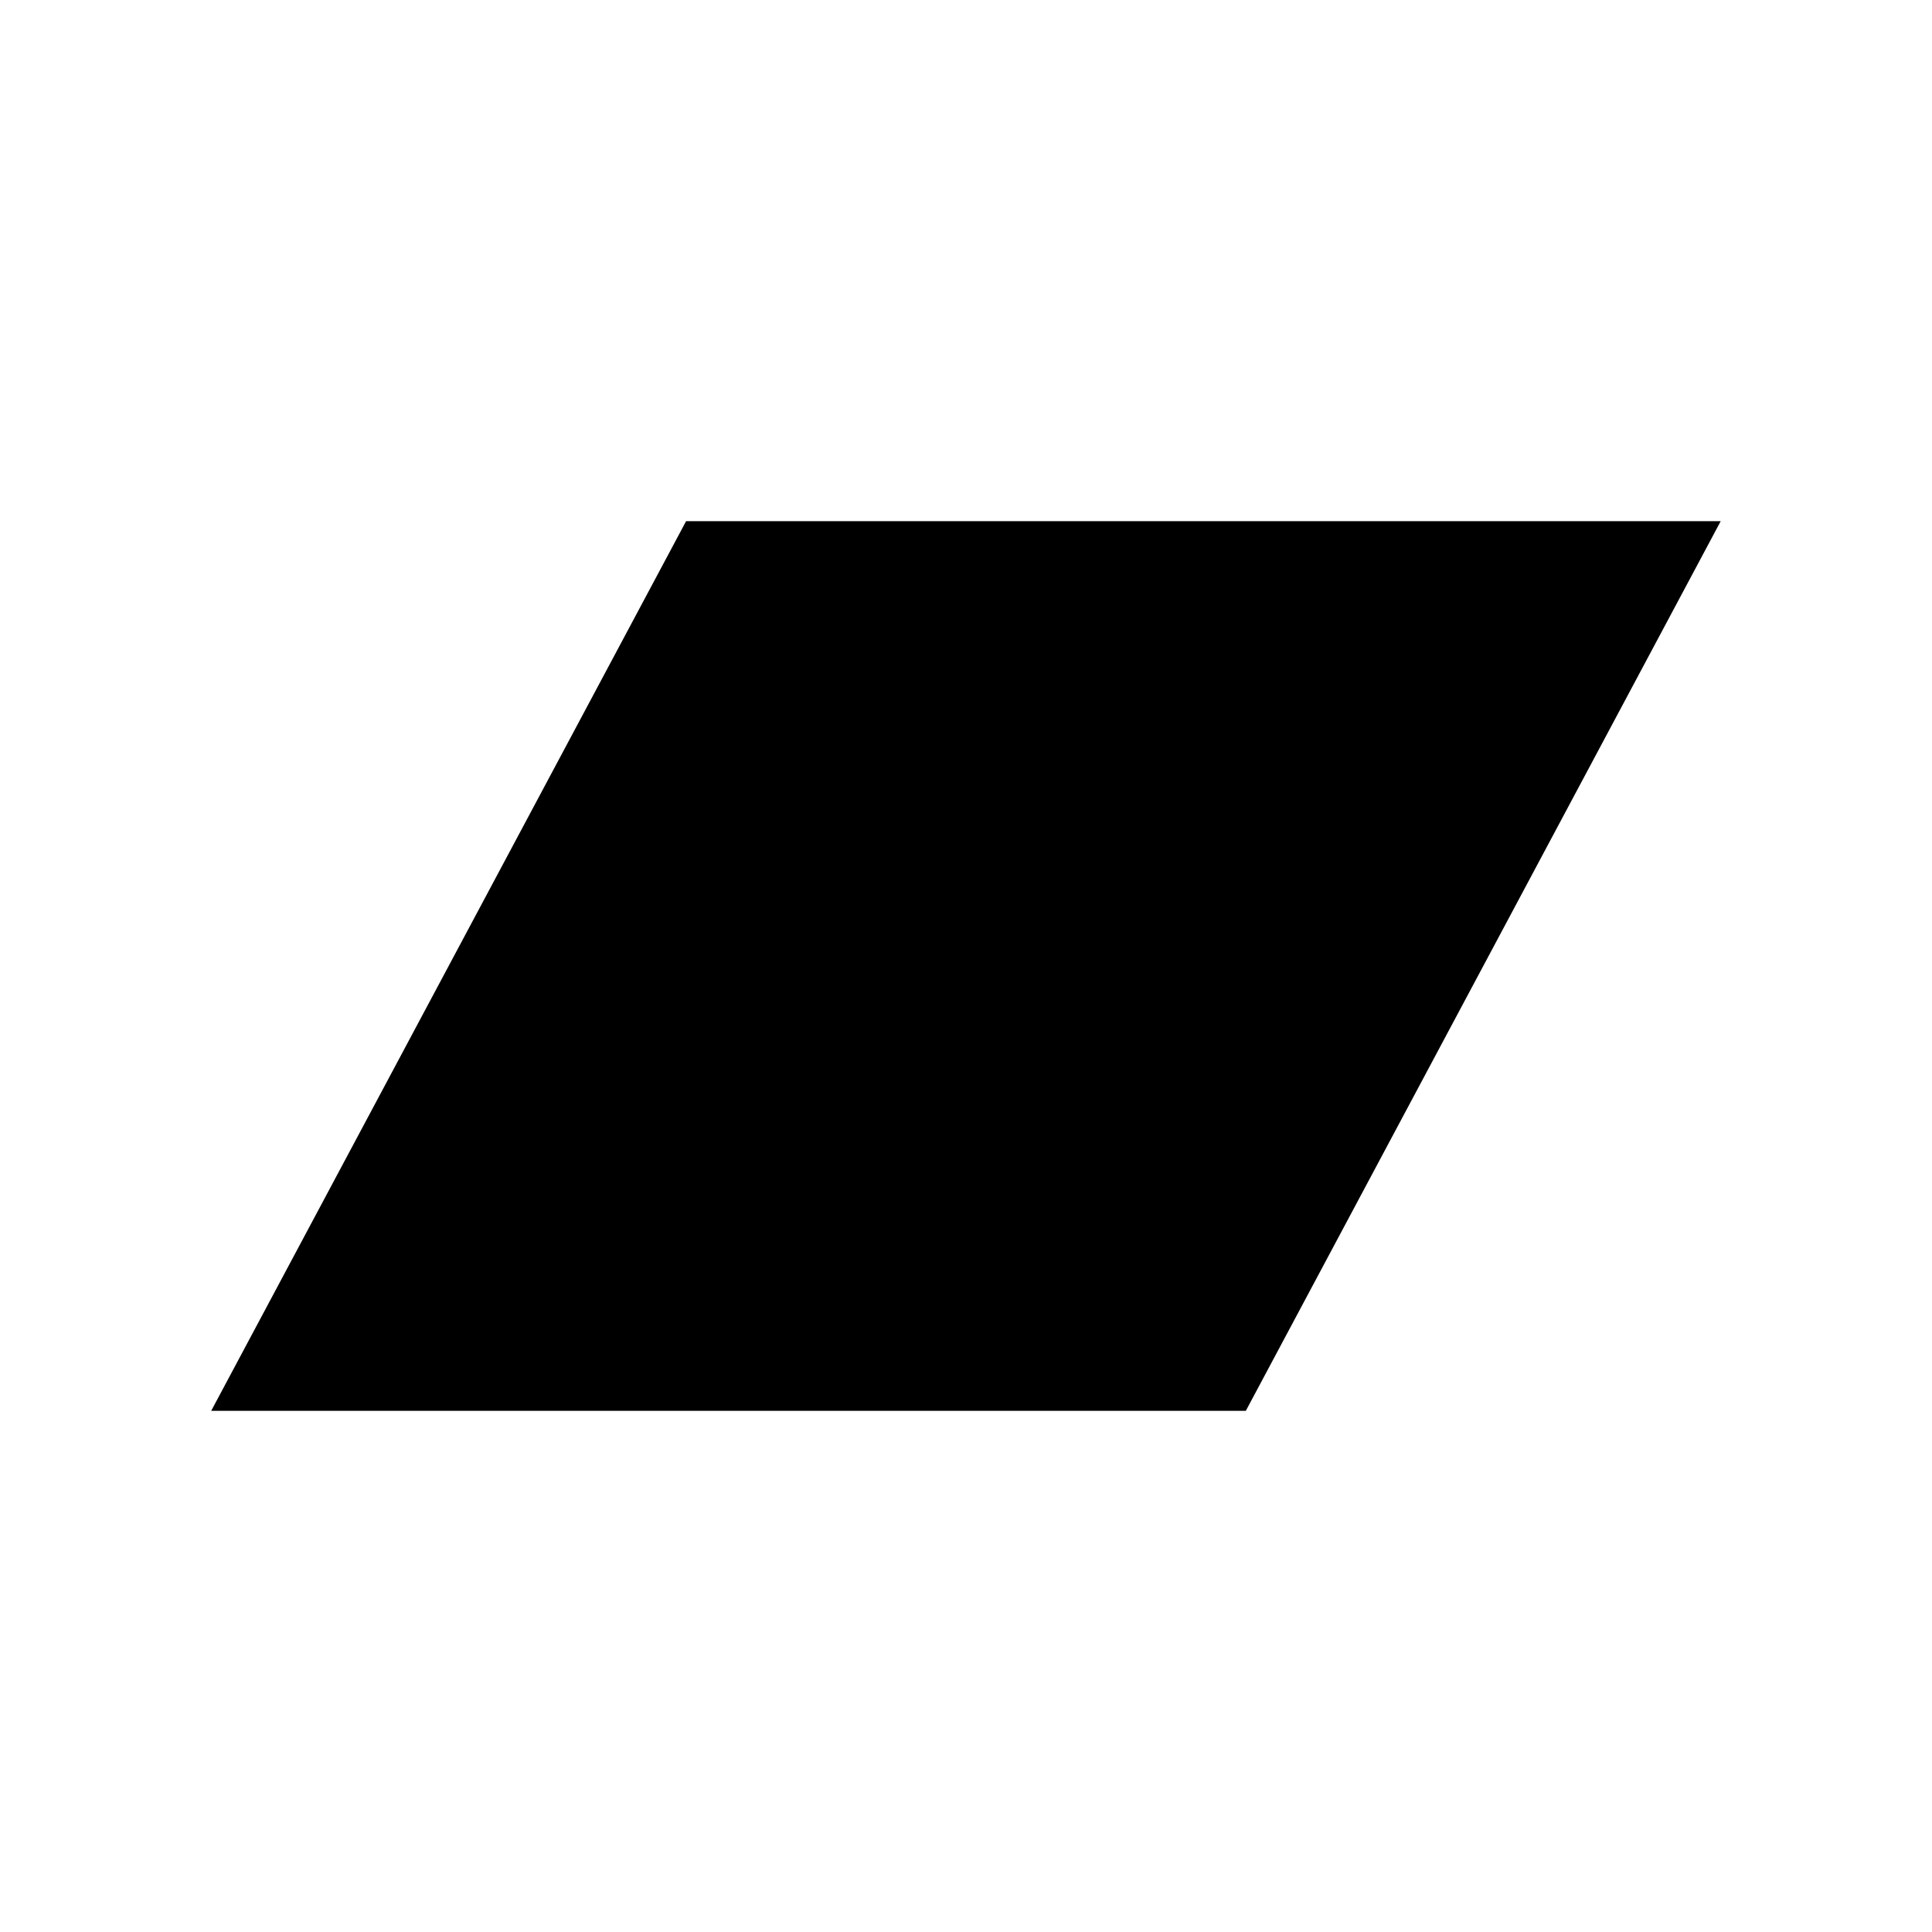 <?xml version="1.0" encoding="UTF-8" standalone="no"?>
<!DOCTYPE svg PUBLIC "-//W3C//DTD SVG 1.1//EN" "http://www.w3.org/Graphics/SVG/1.1/DTD/svg11.dtd">
<svg width="100%" height="100%" viewBox="0 0 512 512" version="1.1" xmlns="http://www.w3.org/2000/svg" xmlns:xlink="http://www.w3.org/1999/xlink" xml:space="preserve" xmlns:serif="http://www.serif.com/" style="fill-rule:evenodd;clip-rule:evenodd;stroke-linejoin:round;stroke-miterlimit:2;">
    <g transform="matrix(1,0,0,1,0,-1831)">
        <g id="Bandcamp" transform="matrix(1,0,0,1,0,1831)">
            <rect x="0" y="0" width="512" height="512" style="fill:none;"/>
            <g transform="matrix(1.331,0,-0.711,1.332,188.989,-52.355)">
                <rect x="71" y="143" width="206" height="177"/>
            </g>
        </g>
    </g>
</svg>
